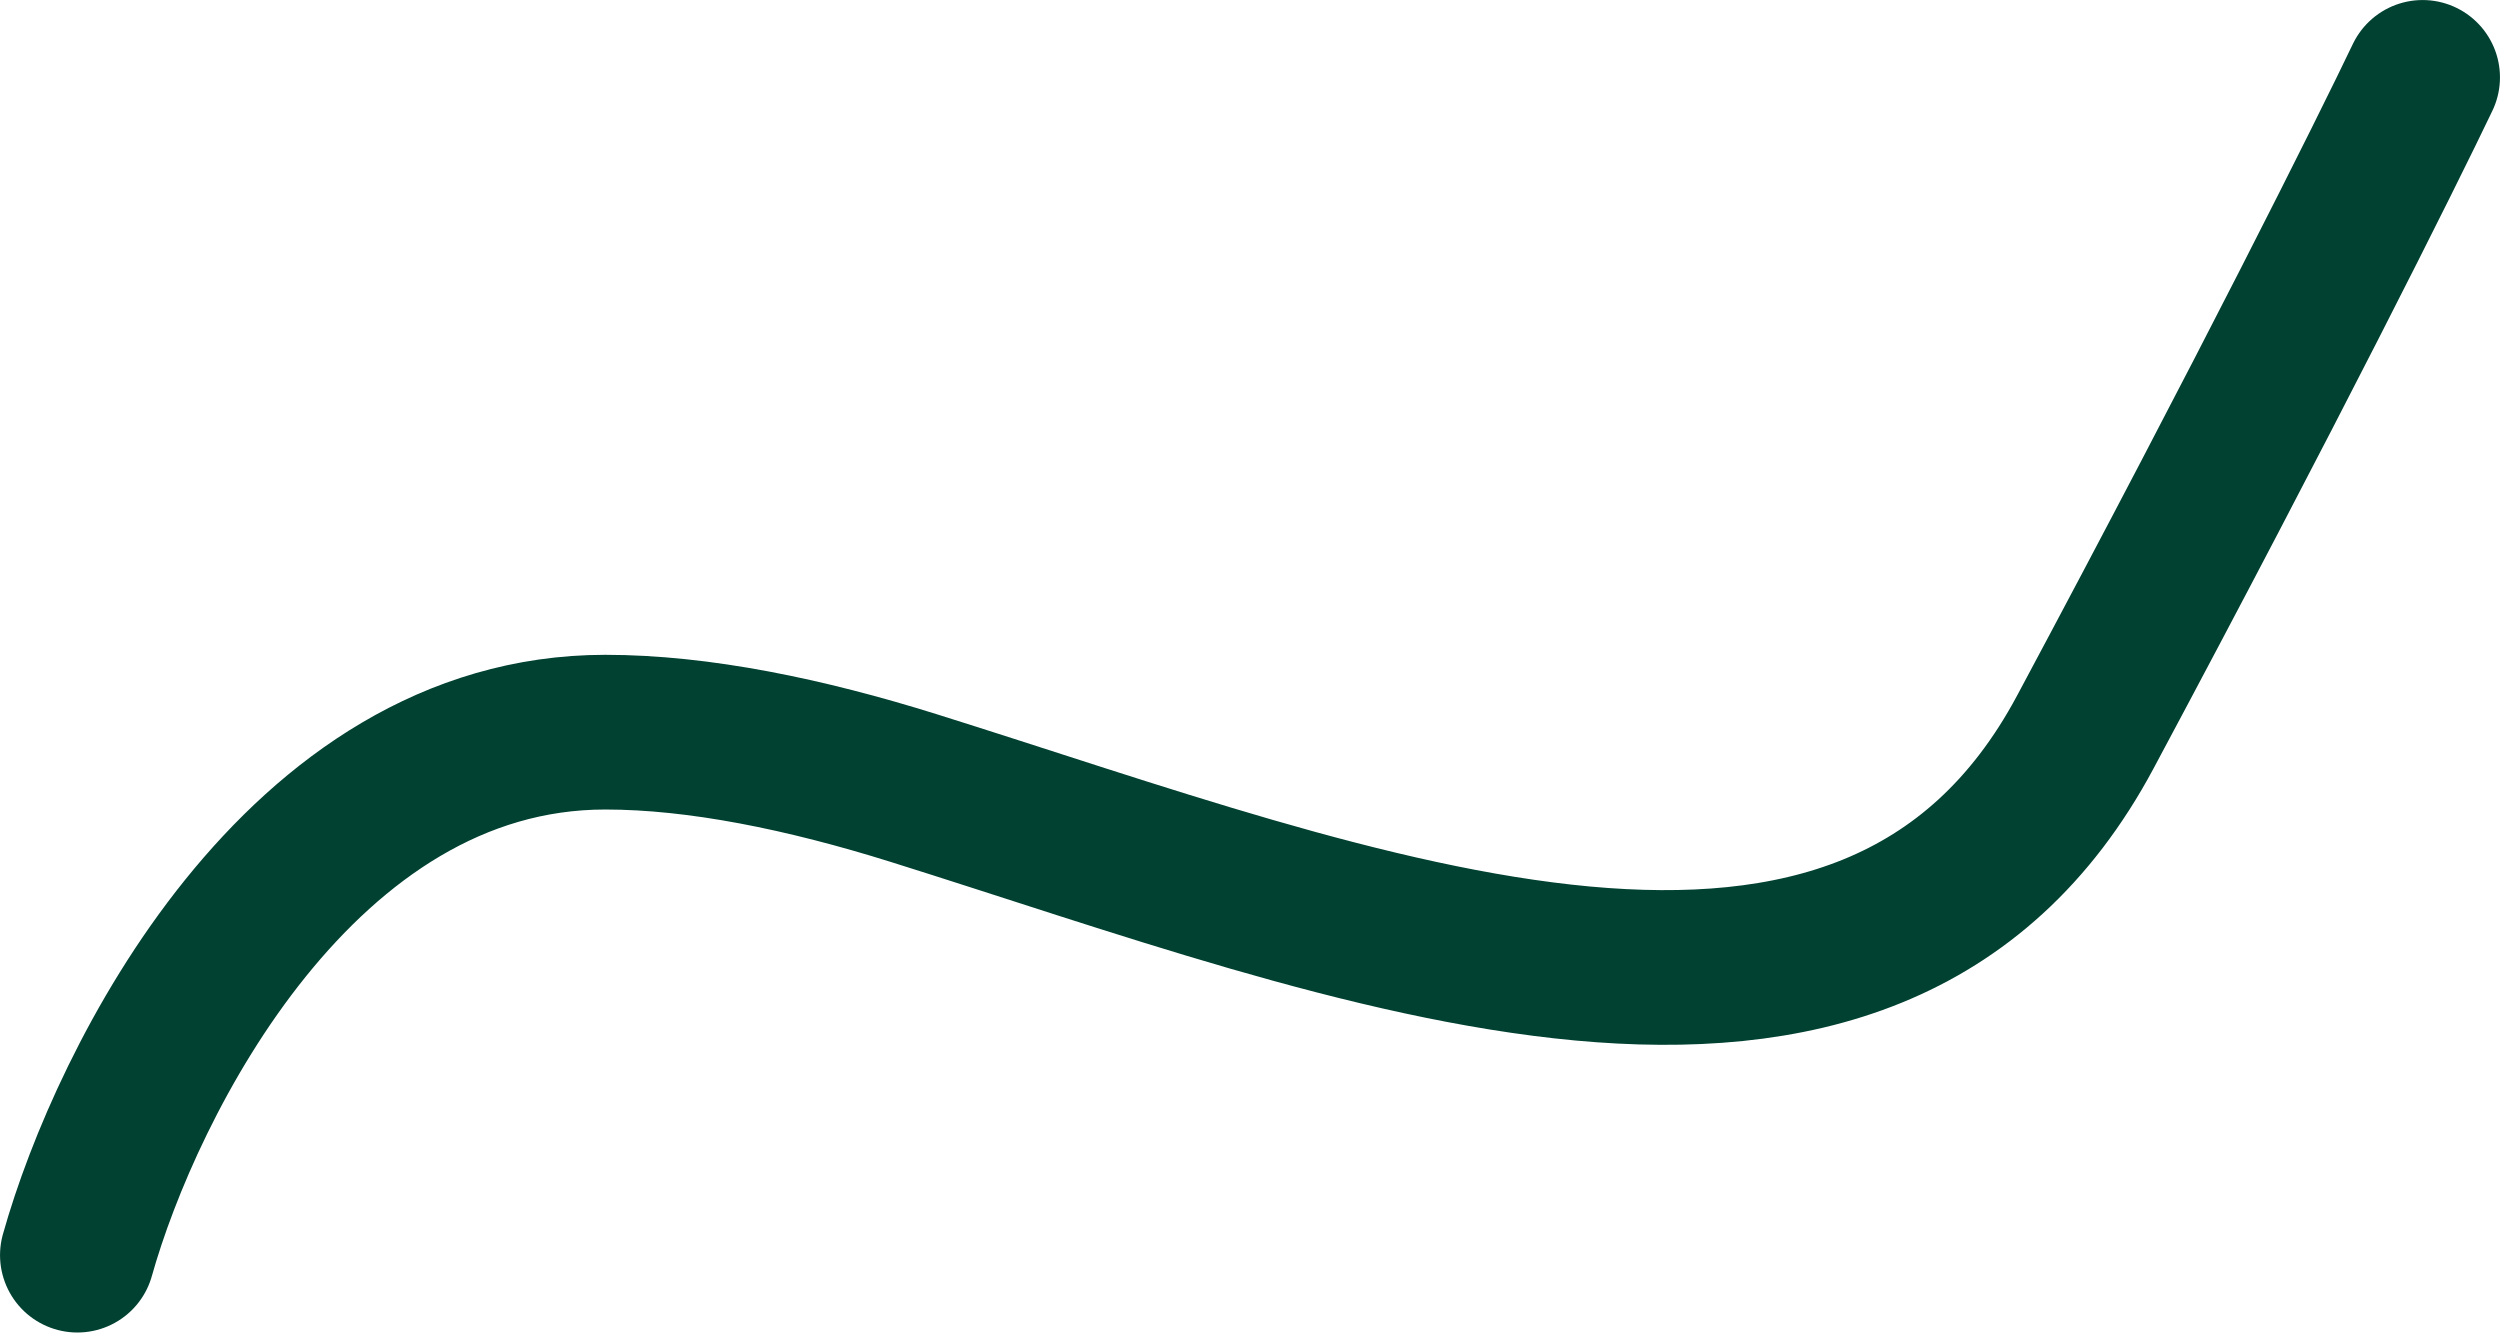 <svg xmlns="http://www.w3.org/2000/svg" width="3877" height="2067" viewBox="0 0 3877 2067" fill="none"><path d="M120 1946.5C195.908 1676.14 465.915 1135.44 938.678 1135.44C1083.71 1135.44 1249.21 1169.6 1417.23 1222.21C2097.1 1435.09 2897.74 1763.61 3233.8 1135.44V1135.44C3518.36 603.53 3701.17 236.851 3757 120" stroke="#014131" stroke-width="239.908" stroke-linecap="round"></path></svg>